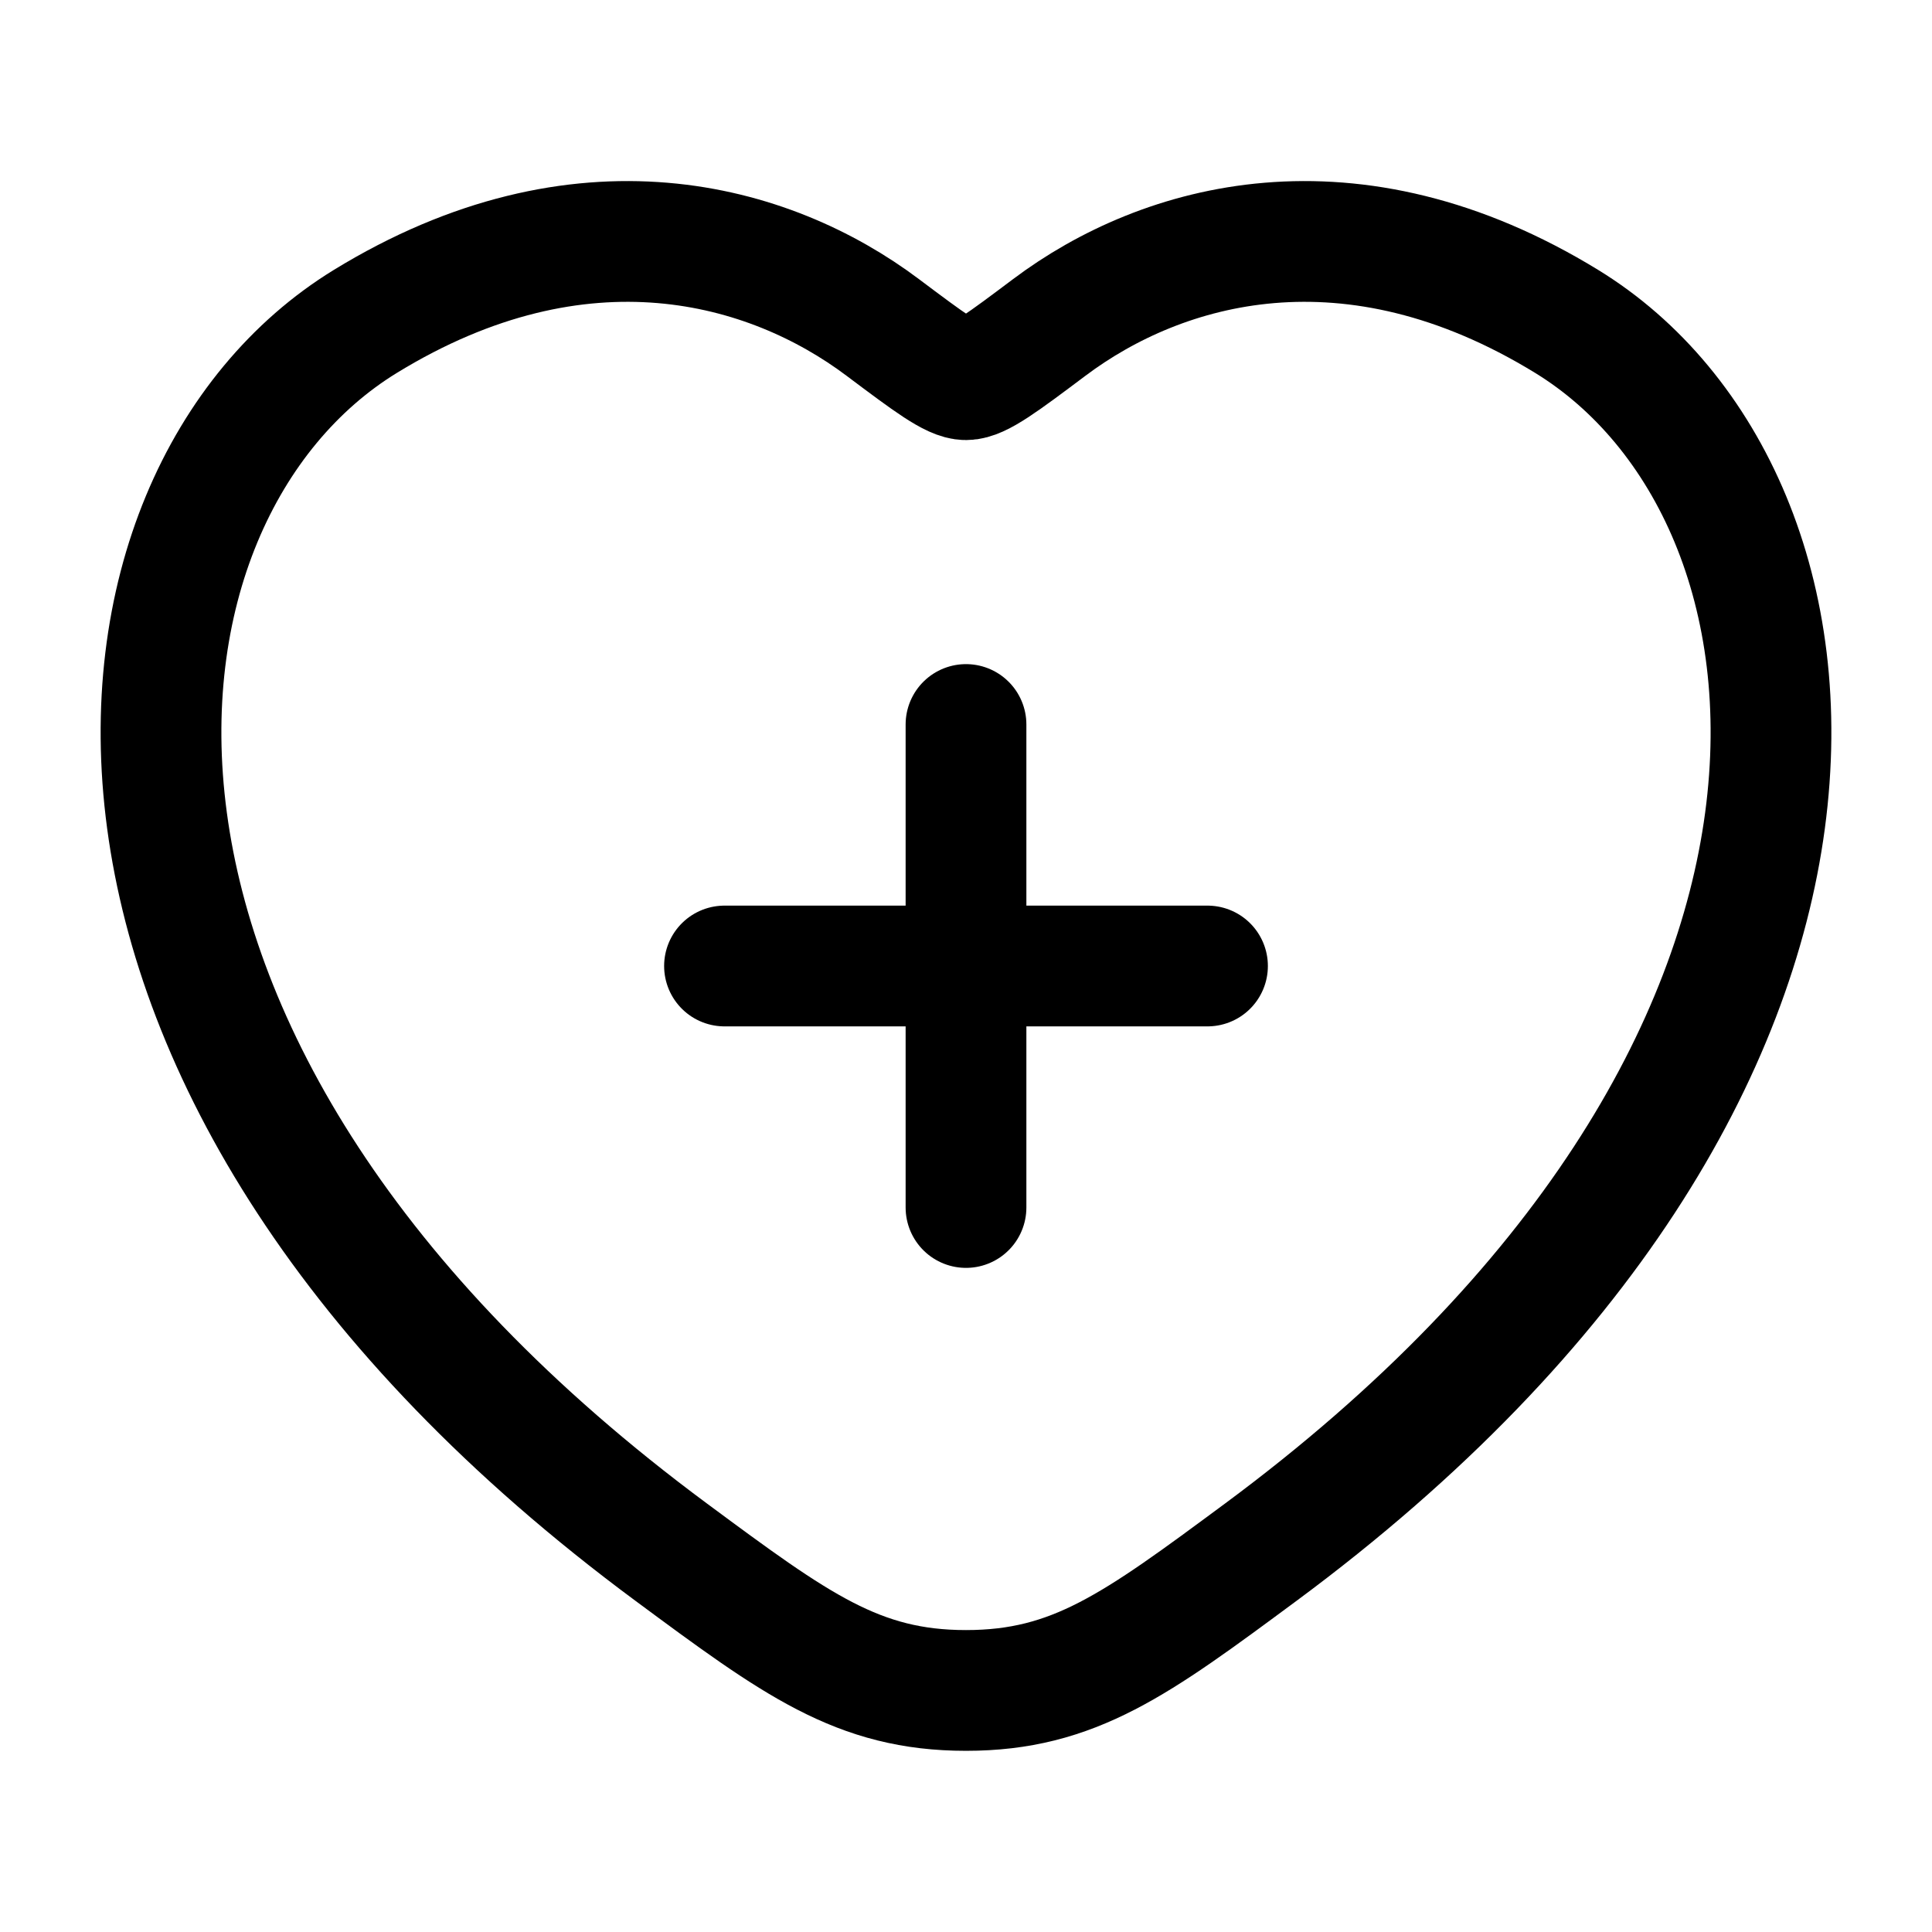 <svg width="36" height="36" viewBox="0 0 36 36" fill="none" xmlns="http://www.w3.org/2000/svg">
<path d="M29.194 5.99C25.171 3.523 21.661 4.517 19.552 6.101C18.687 6.75 18.254 7.075 18 7.075C17.746 7.075 17.313 6.75 16.448 6.101C14.339 4.517 10.829 3.523 6.806 5.99C1.527 9.228 0.333 19.911 12.509 28.924C14.829 30.641 15.988 31.499 18 31.499C20.012 31.499 21.171 30.641 23.491 28.924C35.667 19.911 34.473 9.228 29.194 5.99Z" stroke="black" stroke-width="2.25" stroke-linecap="round"/>
<path d="M18 13.5V22.5M13.5 18H22.5" stroke="black" stroke-width="2.25" stroke-linecap="round"/>
</svg>
